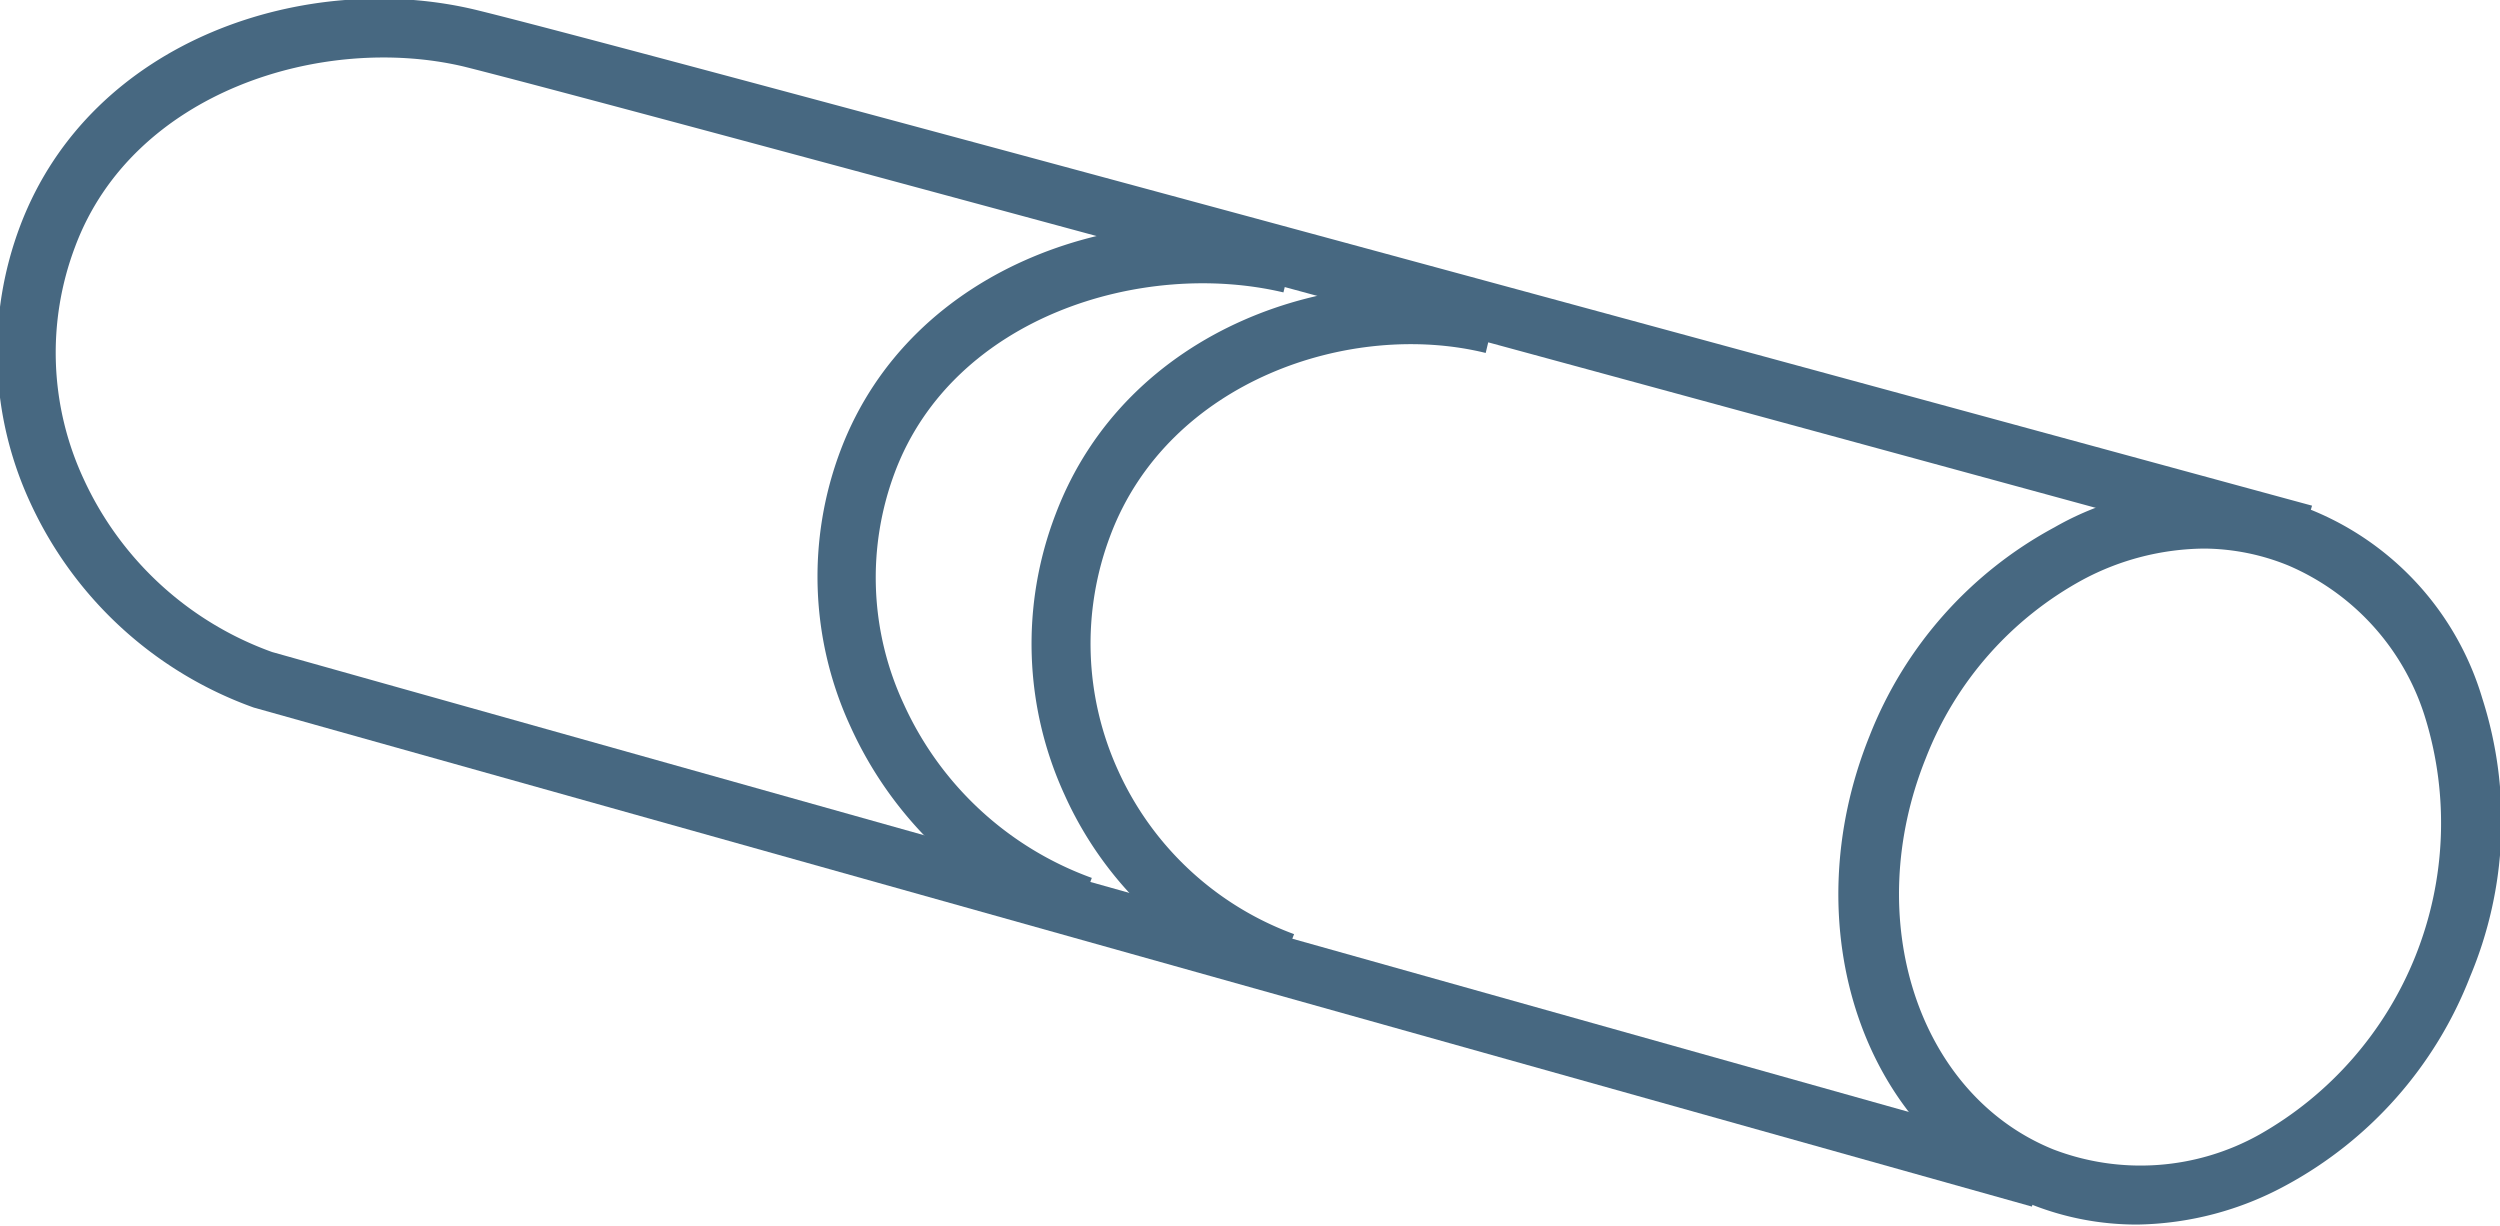 <?xml version="1.0" encoding="UTF-8"?>
<svg id="Calque_1" data-name="Calque 1" xmlns="http://www.w3.org/2000/svg" viewBox="0 0 75.15 36.85"><defs><style>.cls-1{fill:#476881;}</style></defs><path class="cls-1" d="M61.08,36.27l-53.45-15A11.75,11.75,0,0,1,.91,15.11a10.76,10.76,0,0,1-.3-8.33C2.75,1.14,9.28-.94,14.36.31,20.07,1.71,69,15.07,69.5,15.2L69,16.91C68.54,16.77,19.62,3.42,13.94,2,9.7,1,4,2.75,2.26,7.41a9,9,0,0,0,.26,7A9.93,9.93,0,0,0,8.18,19.6l53.38,15Z"/><path class="cls-1" d="M64.26,36.81A8.56,8.56,0,0,1,61,36.18c-5-2-7.12-8.31-4.8-14.06a12.16,12.16,0,0,1,5.56-6.27A8.83,8.83,0,0,1,74.62,21a12.08,12.08,0,0,1-.37,8.36,12.12,12.12,0,0,1-5.55,6.28A9.63,9.63,0,0,1,64.26,36.81Zm2-20.32a7.88,7.88,0,0,0-3.64.93,10.39,10.39,0,0,0-4.73,5.37c-1.95,4.84-.24,10.11,3.83,11.76h0a7.32,7.32,0,0,0,6.19-.44,10.76,10.76,0,0,0,5-12.51A7.32,7.32,0,0,0,68.79,17,6.8,6.8,0,0,0,66.24,16.49Z"/><path class="cls-1" d="M32.21,28a11.69,11.69,0,0,1-6.64-6.15,10.74,10.74,0,0,1-.3-8.32C27.4,7.91,33.93,5.83,39,7.08l-.42,1.71c-4.23-1-9.9.72-11.67,5.38a9,9,0,0,0,.26,7,9.91,9.91,0,0,0,5.65,5.22Z"/><path class="cls-1" d="M38.26,29.73A11.06,11.06,0,0,1,32,23.89a10.87,10.87,0,0,1-.27-8.43c2.12-5.61,8.45-7.74,13.34-6.57l-.41,1.72c-4.06-1-9.53.84-11.28,5.48a9.18,9.18,0,0,0,.23,7.07,9.34,9.34,0,0,0,5.29,4.92Z"/></svg>